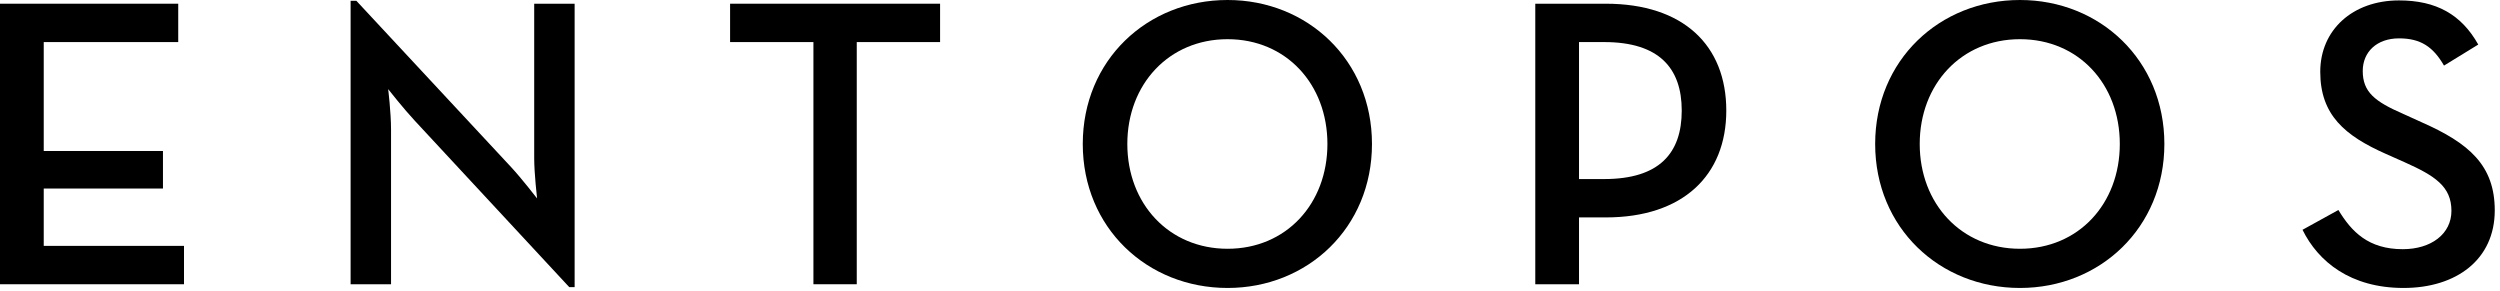 <?xml version="1.0" encoding="UTF-8" standalone="no"?><!DOCTYPE svg PUBLIC "-//W3C//DTD SVG 1.1//EN" "http://www.w3.org/Graphics/SVG/1.1/DTD/svg11.dtd"><svg width="100%" height="100%" viewBox="0 0 309 36" version="1.1" xmlns="http://www.w3.org/2000/svg" xmlns:xlink="http://www.w3.org/1999/xlink" xml:space="preserve" xmlns:serif="http://www.serif.com/" style="fill-rule:evenodd;clip-rule:evenodd;stroke-linejoin:round;stroke-miterlimit:2;"><g><path d="M0,35.133l22.742,0l0,-4.742l-17.337,0l0,-7.088l14.737,0l0,-4.64l-14.737,0l0,-13.462l16.624,0l0,-4.742l-22.029,0l0,34.674Z" style="fill-rule:nonzero;"/><path d="M70.361,35.49l0.663,0l0,-35.031l-4.997,0l0,19.071c0,1.938 0.357,4.997 0.357,4.997c0,0 -1.887,-2.447 -3.213,-3.875l-19.122,-20.55l-0.714,0l0,35.031l4.998,0l0,-19.122c0,-2.141 -0.357,-4.997 -0.357,-4.997c0,0 1.886,2.397 3.263,3.876l19.122,20.6Z" style="fill-rule:nonzero;"/><path d="M100.54,35.133l5.355,0l0,-29.932l10.3,0l0,-4.742l-25.955,0l0,4.742l10.3,0l0,29.932Z" style="fill-rule:nonzero;"/><path d="M151.729,35.592c9.892,0 17.847,-7.444 17.847,-17.796c0,-10.351 -7.955,-17.796 -17.847,-17.796c-9.944,0 -17.899,7.445 -17.899,17.796c0,10.352 7.955,17.796 17.899,17.796Zm0,-4.844c-7.241,0 -12.392,-5.558 -12.392,-12.952c0,-7.394 5.151,-12.952 12.392,-12.952c7.24,0 12.34,5.558 12.34,12.952c0,7.394 -5.1,12.952 -12.34,12.952Z" style="fill-rule:nonzero;"/><path d="M189.761,35.133l5.405,0l0,-8.26l3.314,0c9.536,0 14.89,-5.201 14.89,-13.207c0,-8.057 -5.303,-13.207 -14.89,-13.207l-8.719,0l0,34.674Zm5.405,-13.002l0,-16.93l3.11,0c6.782,0 9.587,3.213 9.587,8.465c0,5.252 -2.754,8.465 -9.587,8.465l-3.11,0Z" style="fill-rule:nonzero;"/><path d="M249.668,35.592c9.893,0 17.848,-7.444 17.848,-17.796c0,-10.351 -7.955,-17.796 -17.848,-17.796c-9.943,0 -17.898,7.445 -17.898,17.796c0,10.352 7.955,17.796 17.898,17.796Zm0,-4.844c-7.24,0 -12.391,-5.558 -12.391,-12.952c0,-7.394 5.151,-12.952 12.391,-12.952c7.241,0 12.34,5.558 12.34,12.952c0,7.394 -5.099,12.952 -12.34,12.952Z" style="fill-rule:nonzero;"/><path d="M297.083,35.592c6.527,0 11.269,-3.518 11.269,-9.586c0,-5.558 -3.161,-8.312 -9.076,-10.912l-2.244,-1.02c-3.518,-1.53 -4.997,-2.703 -4.997,-5.303c0,-2.346 1.734,-4.029 4.487,-4.029c2.703,0 4.233,1.071 5.558,3.366l4.233,-2.601c-2.091,-3.722 -5.202,-5.456 -9.791,-5.456c-5.762,0 -9.739,3.671 -9.739,8.822c0,5.354 3.059,7.903 8.107,10.147l2.295,1.02c3.773,1.683 5.813,3.008 5.813,6.017c0,2.855 -2.498,4.742 -6.017,4.742c-4.232,0 -6.323,-2.141 -7.955,-4.844l-4.436,2.448c1.938,3.926 5.915,7.189 12.493,7.189Z" style="fill-rule:nonzero;"/></g></svg>